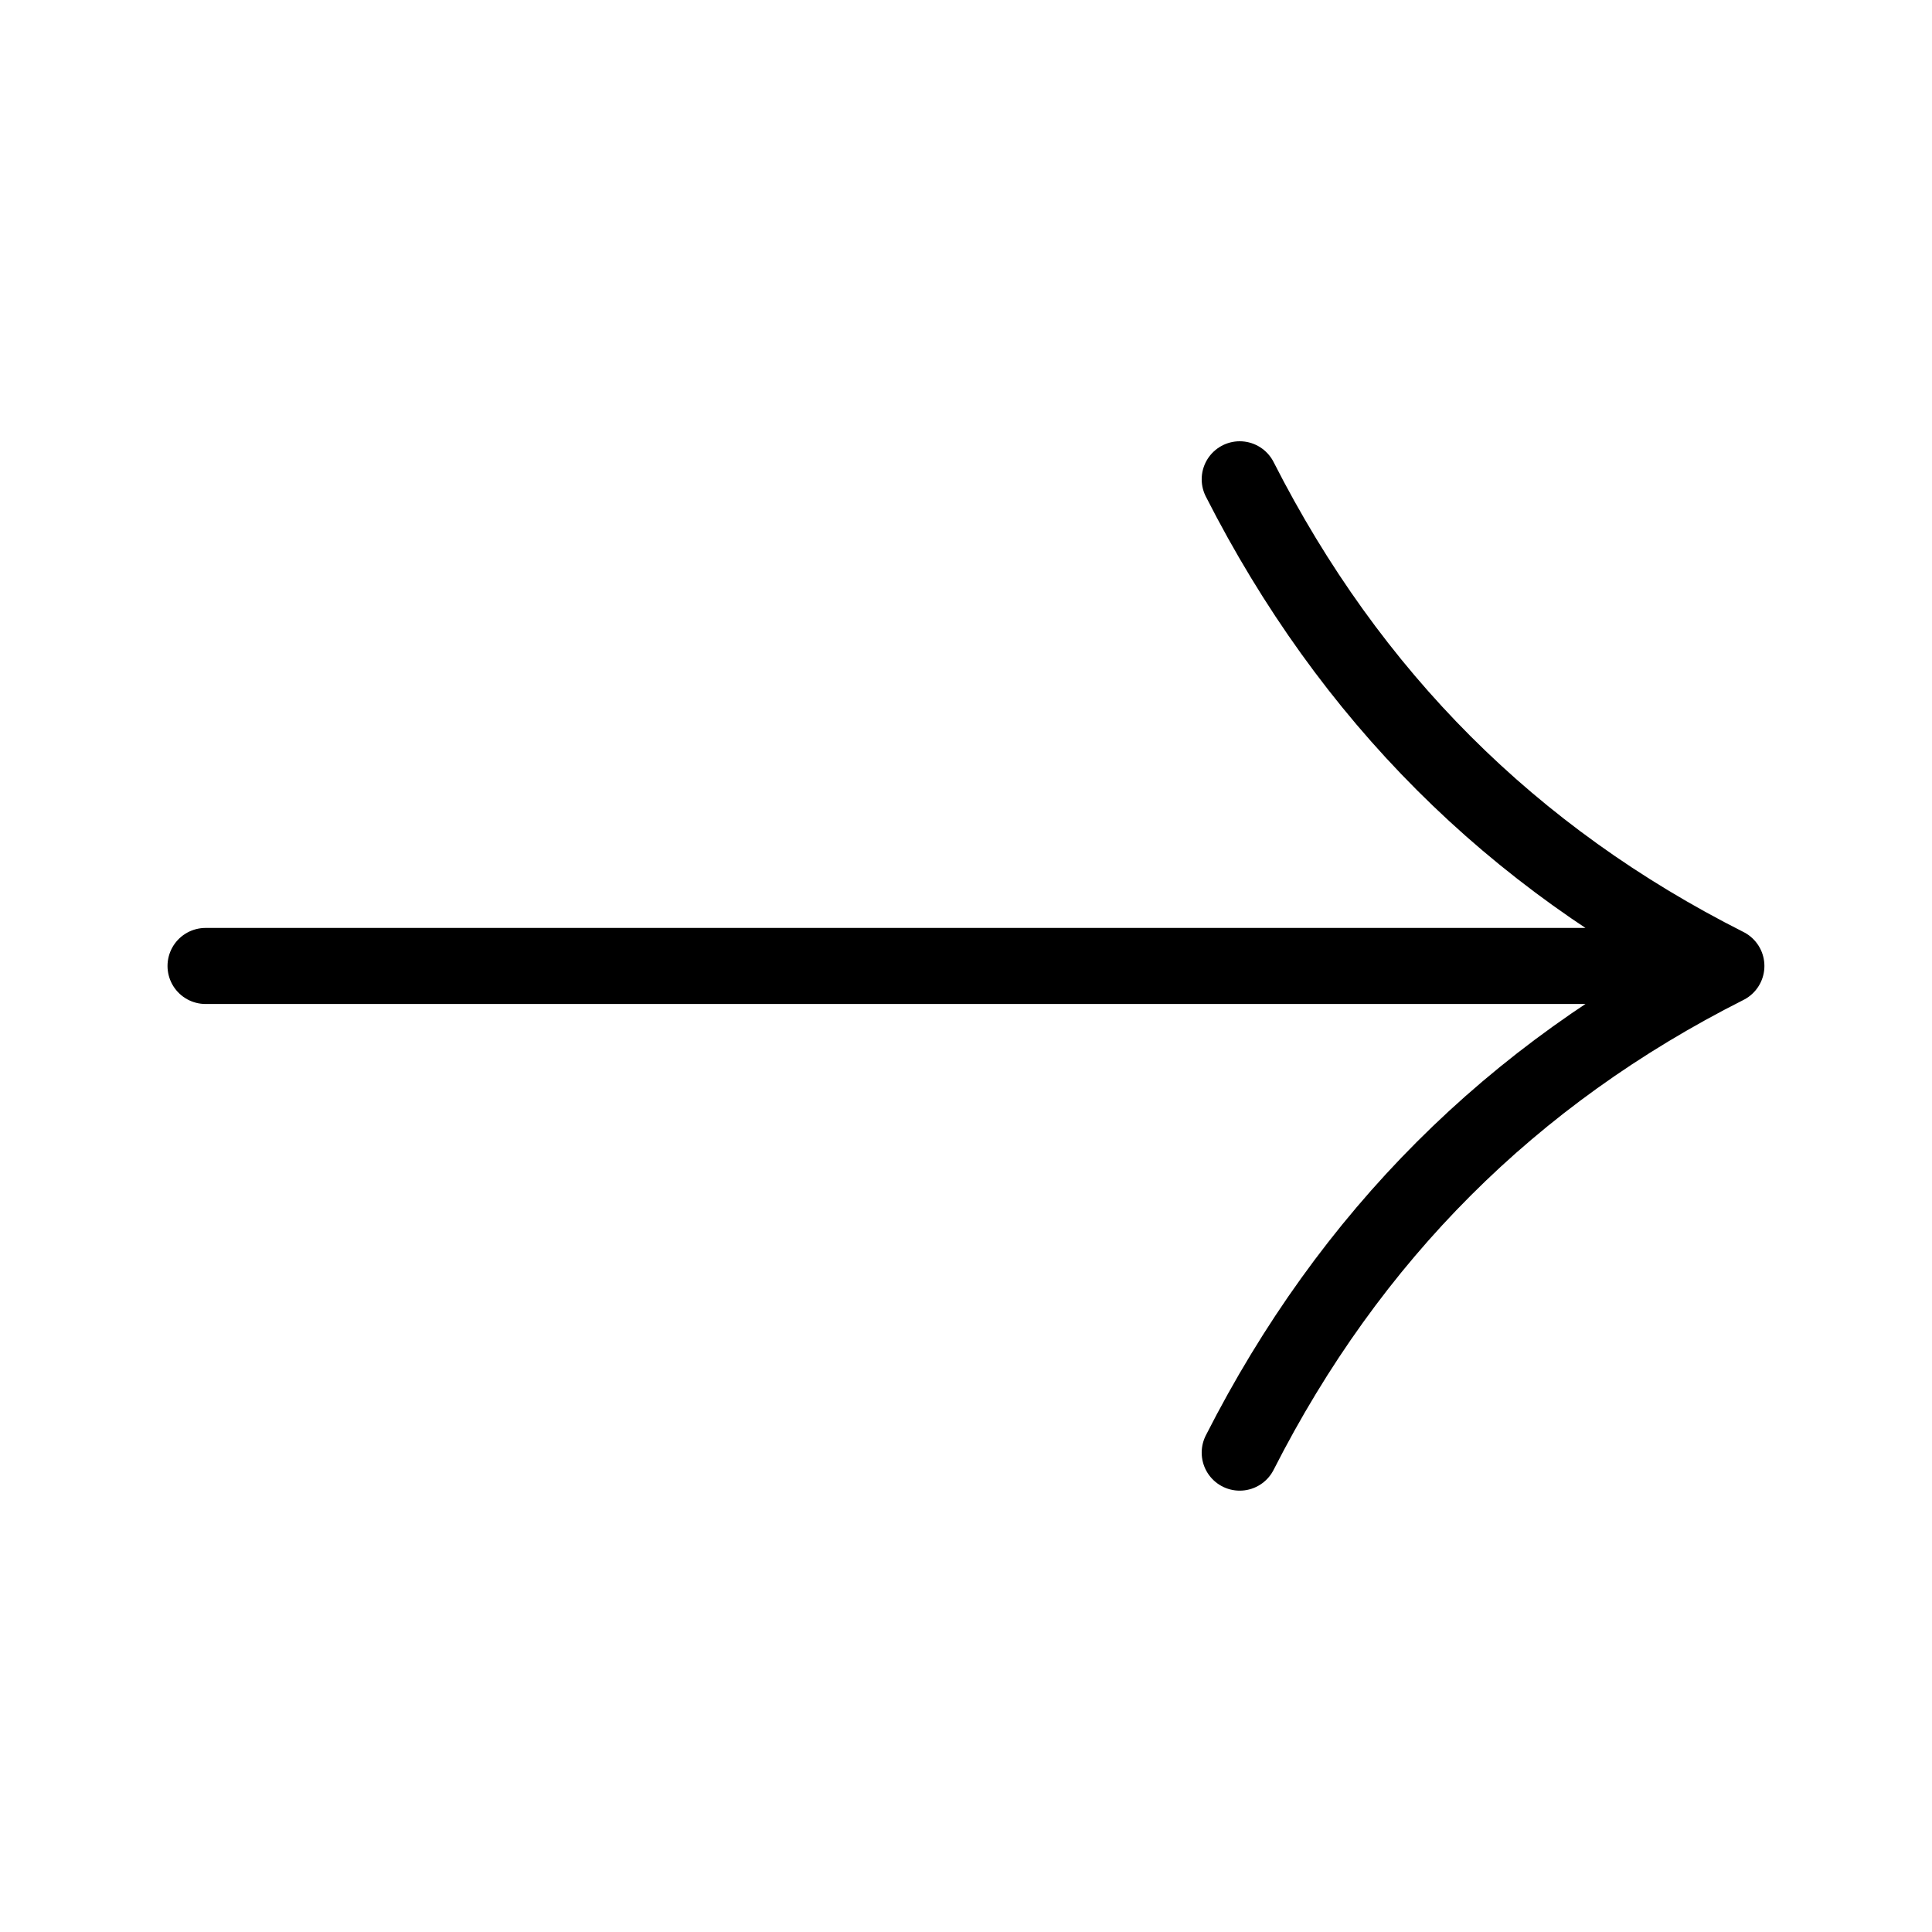 <?xml version="1.0" encoding="UTF-8"?>
<!-- The Best Svg Icon site in the world: iconSvg.co, Visit us! https://iconsvg.co -->
<svg width="800px" height="800px" version="1.1" viewBox="144 144 512 512" xmlns="http://www.w3.org/2000/svg">
 <path transform="matrix(5.038 0 0 5.038 148.09 148.09)" d="m90 50h-80m80 0c-11.3-5.7-19.8-14.2-25.6-25.6m0 51.2c5.8-11.4 14.3-19.9 25.6-25.599" fill="none" stroke="#000000" stroke-linecap="round" stroke-linejoin="round" stroke-miterlimit="10" stroke-width="4"/>
</svg>